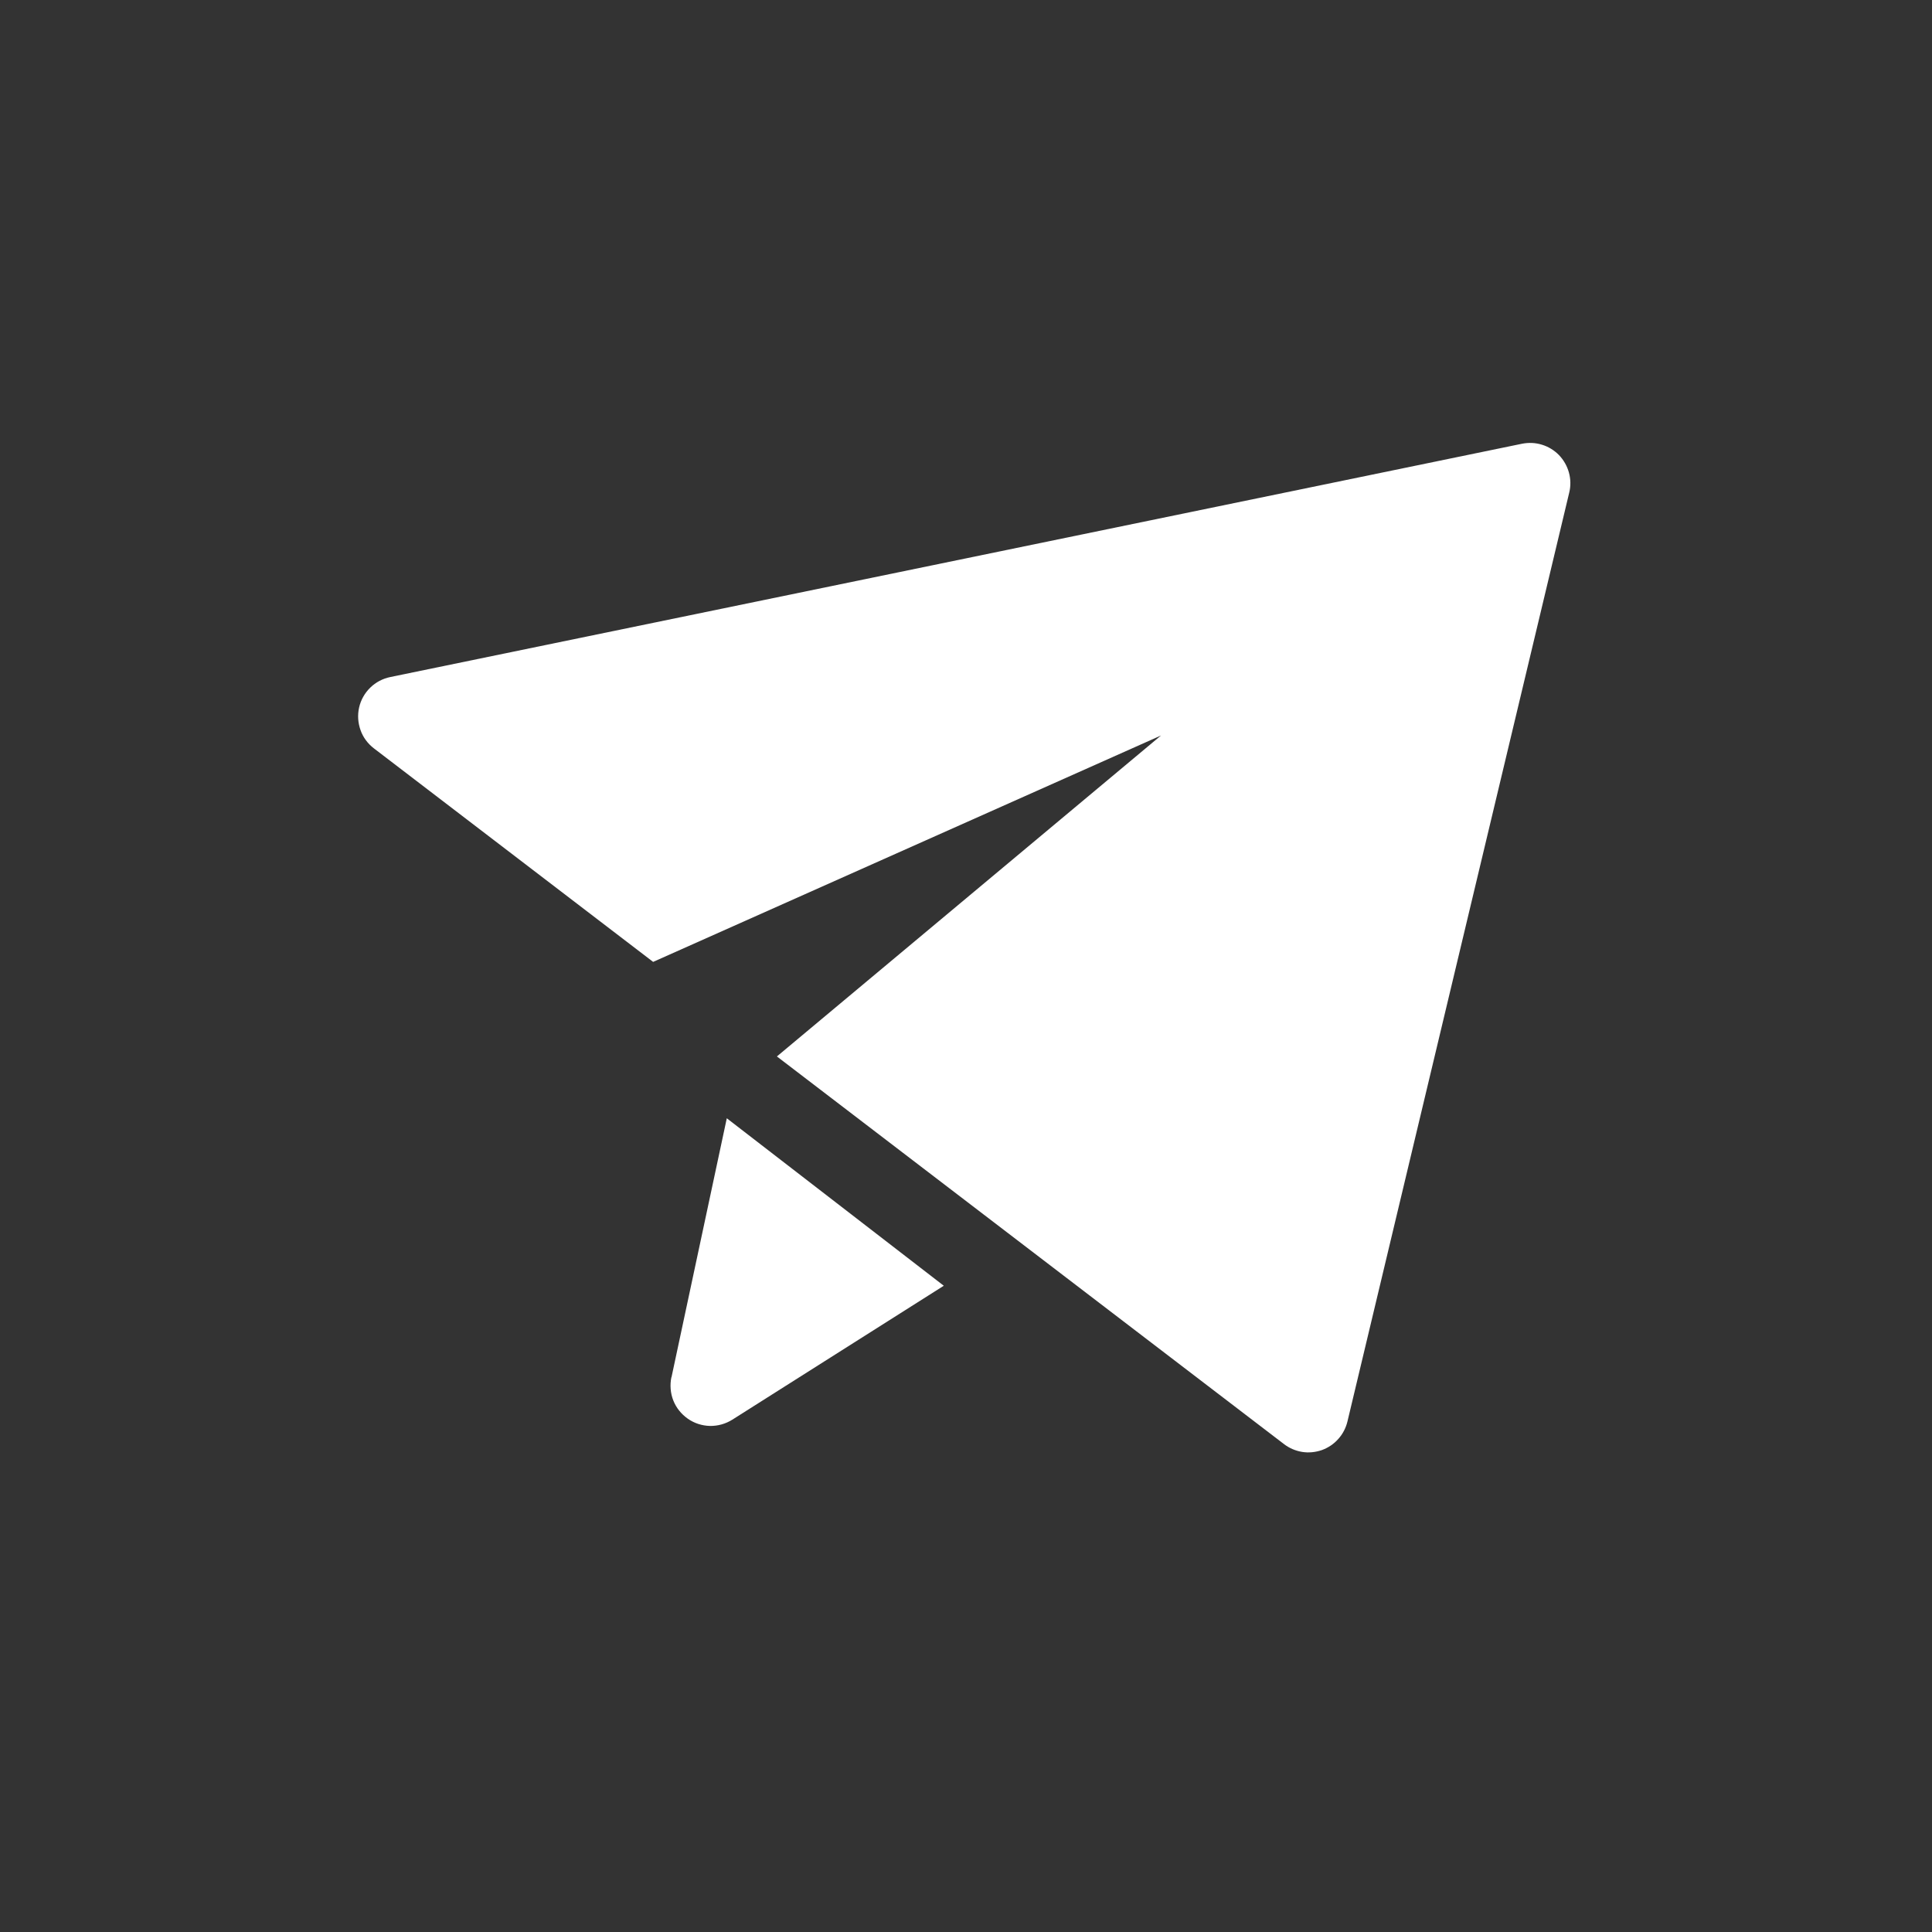 <svg width="16" height="16" viewBox="0 0 16 16" fill="none" xmlns="http://www.w3.org/2000/svg">
<rect x="0" y="0" width="16" height="16" fill="#333333" stroke="none"/>
<path d="M6.434 8.749L9.615 6.091L5.409 7.966L3.097 6.198C3.046 6.159 3.007 6.107 2.986 6.047C2.964 5.986 2.96 5.921 2.974 5.859C2.988 5.797 3.02 5.74 3.066 5.695C3.112 5.65 3.169 5.62 3.232 5.607L12.604 3.675C12.659 3.664 12.716 3.666 12.77 3.683C12.823 3.699 12.872 3.729 12.911 3.769C12.95 3.81 12.978 3.859 12.993 3.913C13.008 3.967 13.009 4.024 12.996 4.078L11.159 11.772C11.146 11.826 11.12 11.876 11.083 11.917C11.046 11.959 10.999 11.99 10.947 12.009C10.894 12.027 10.838 12.033 10.783 12.024C10.729 12.015 10.677 11.993 10.633 11.959L6.434 8.749ZM5.561 11.406L6.019 9.261L7.816 10.648L6.065 11.757C6.009 11.792 5.945 11.81 5.879 11.809C5.813 11.807 5.75 11.787 5.696 11.749C5.642 11.711 5.6 11.659 5.576 11.598C5.552 11.537 5.547 11.47 5.56 11.406L5.561 11.406Z" fill="white"/>
</svg>
